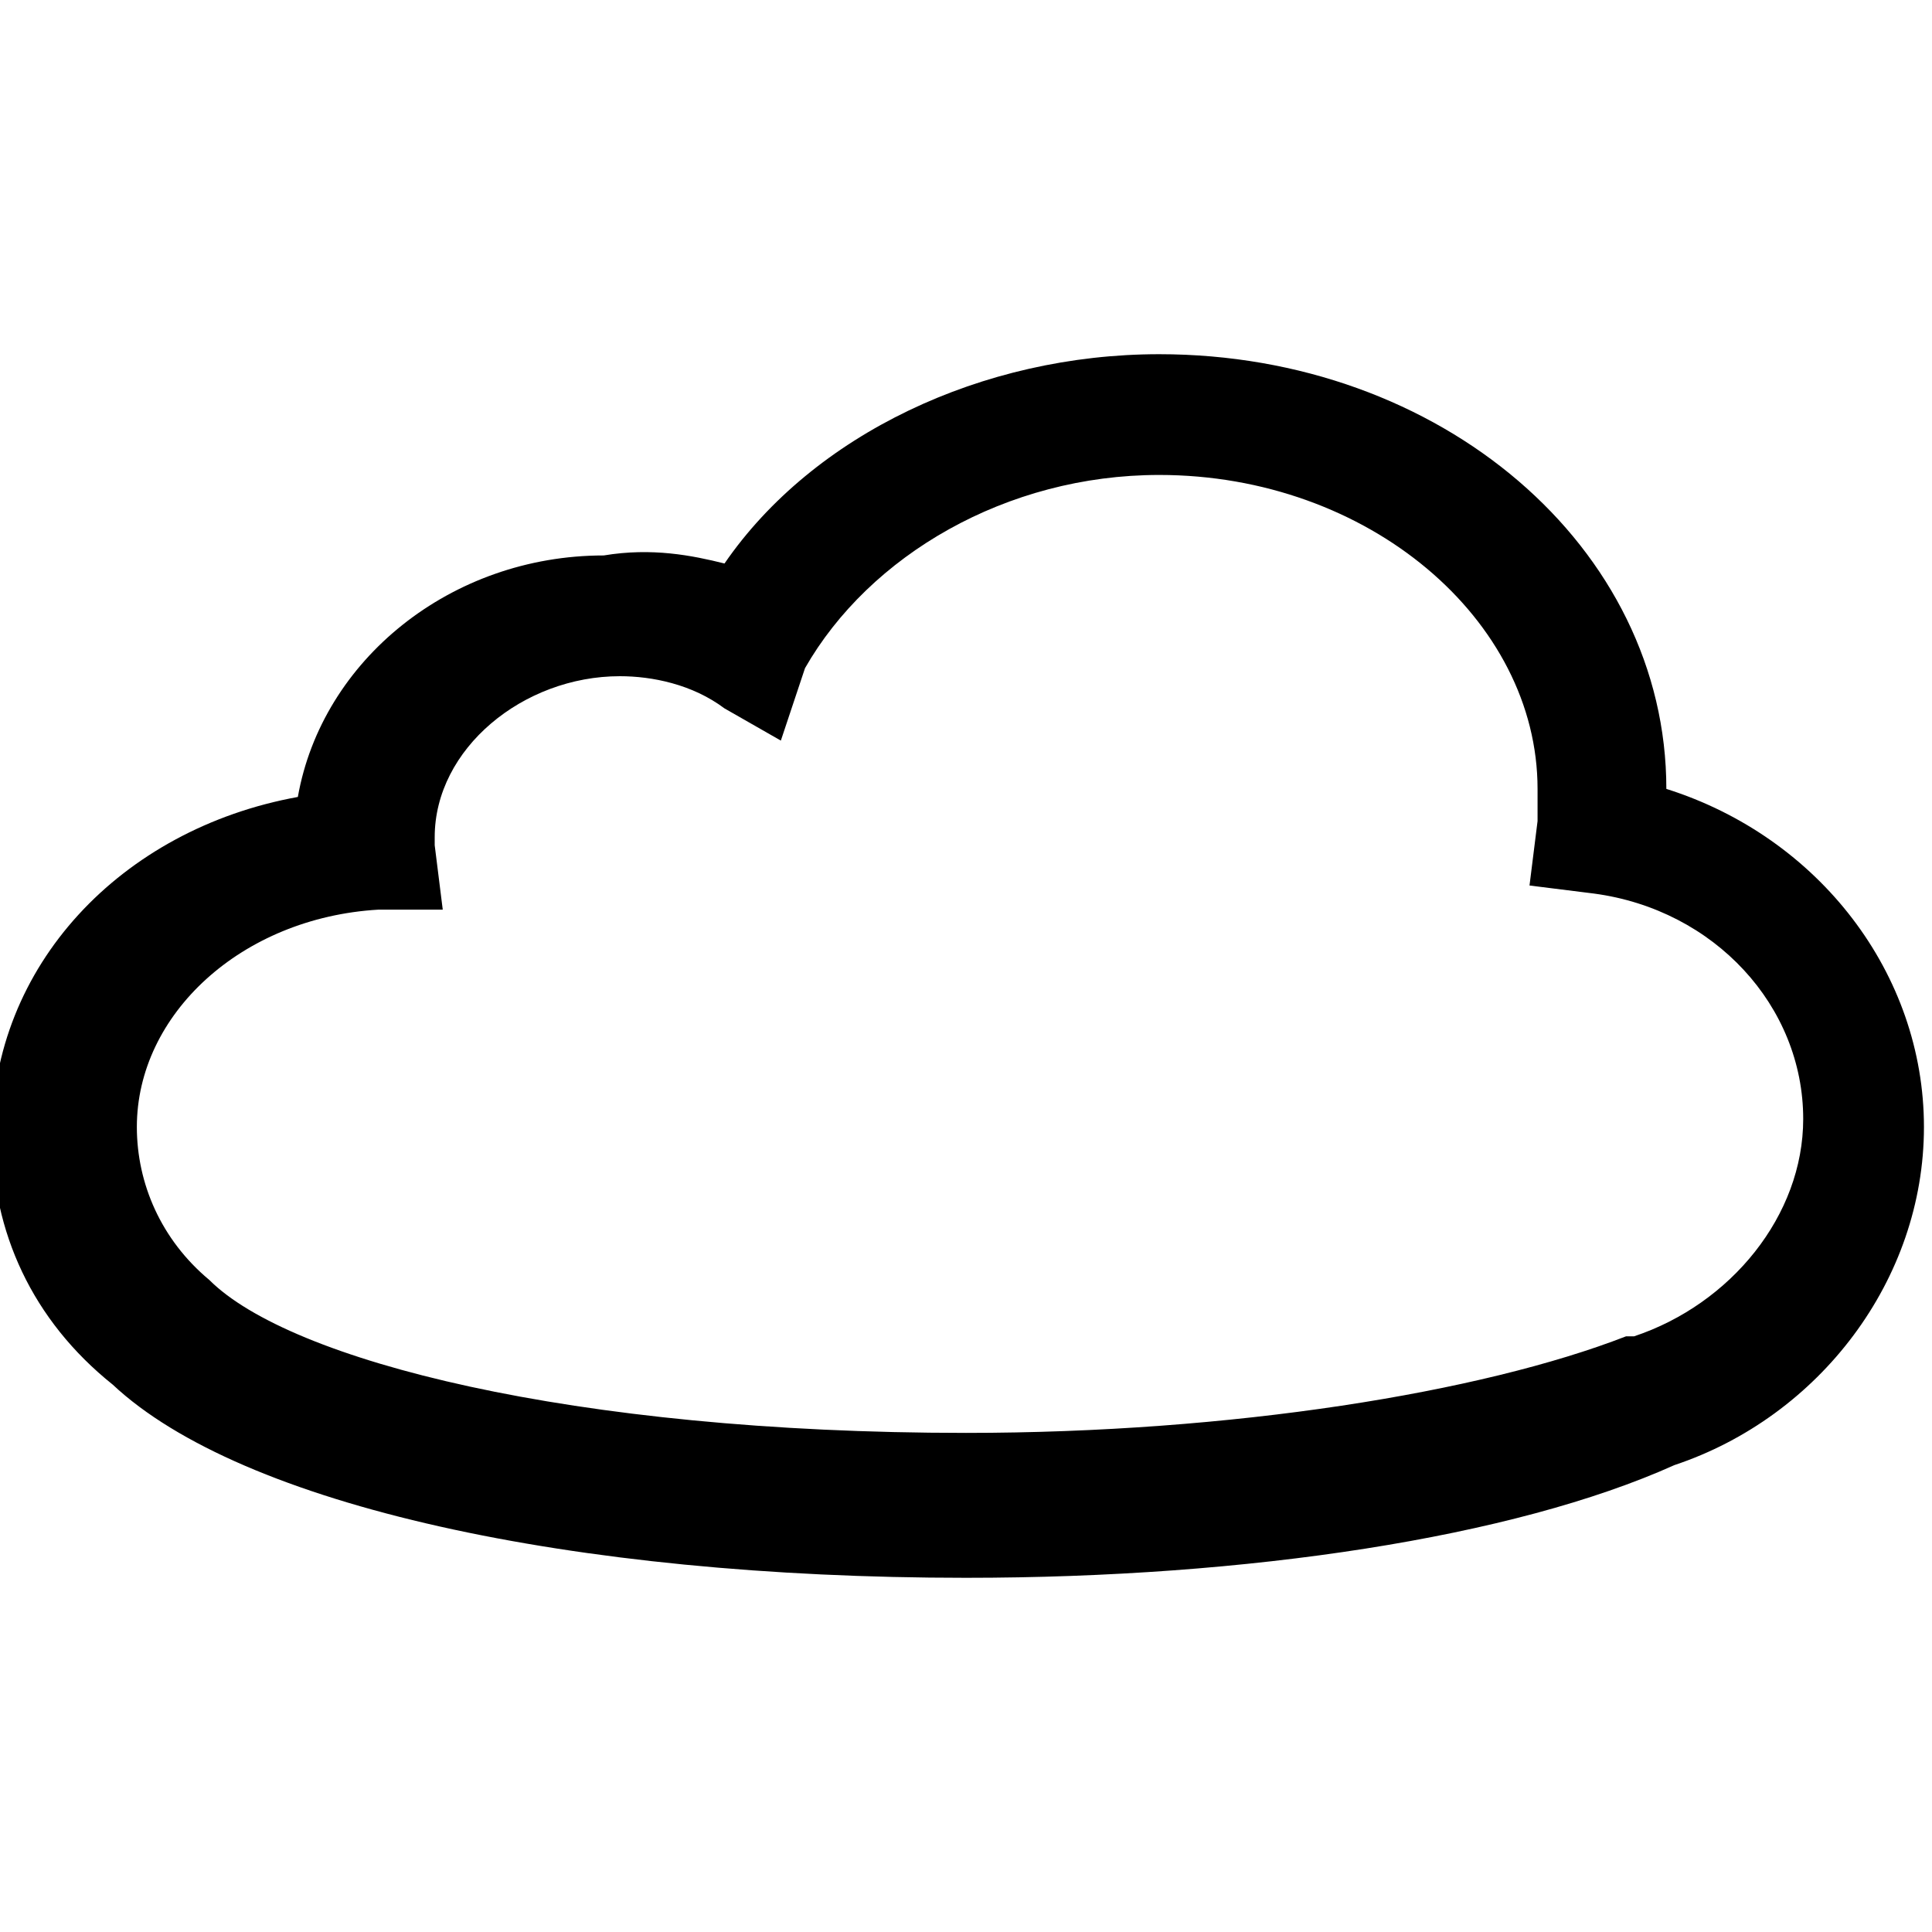 <?xml version="1.0" encoding="utf-8"?>
<!-- Generator: Adobe Illustrator 18.1.1, SVG Export Plug-In . SVG Version: 6.00 Build 0)  -->
<svg version="1.1" id="Layer_1" xmlns="http://www.w3.org/2000/svg" xmlns:xlink="http://www.w3.org/1999/xlink" x="0px" y="0px"
	 viewBox="0 0 24 24" enable-background="new 0 0 24 24" xml:space="preserve">
<path d="M12,19.6c-4.9,0-9-0.9-10.6-2.4c-1-0.8-1.5-1.9-1.5-3.1c0-2.1,1.6-3.8,3.8-4.2c0.3-1.7,1.9-3,3.8-3
	C8.1,6.8,8.6,6.9,9,7c1.1-1.6,3.2-2.6,5.4-2.6c3.5,0,6.3,2.4,6.3,5.4c1.9,0.6,3.2,2.3,3.2,4.2c0,1.9-1.3,3.6-3.1,4.2
	C18.8,19.1,15.5,19.6,12,19.6z M7.7,8.4c-1.2,0-2.3,0.9-2.3,2c0,0,0,0.1,0,0.1l0.1,0.8l-0.8,0c-1.7,0.1-3,1.3-3,2.7
	c0,0.7,0.3,1.4,0.9,1.9l0,0c1,1,4.5,1.9,9.4,1.9c3.3,0,6.4-0.5,8.2-1.2l0.1,0c1.2-0.4,2.1-1.5,2.1-2.7c0-1.4-1.1-2.6-2.6-2.8
	l-0.8-0.1l0.1-0.8c0-0.1,0-0.3,0-0.4c0-2.1-2.1-3.9-4.7-3.9c-1.9,0-3.6,1-4.4,2.4L9.7,9.2L9,8.8C8.6,8.5,8.1,8.4,7.7,8.4z"/>
</svg>
